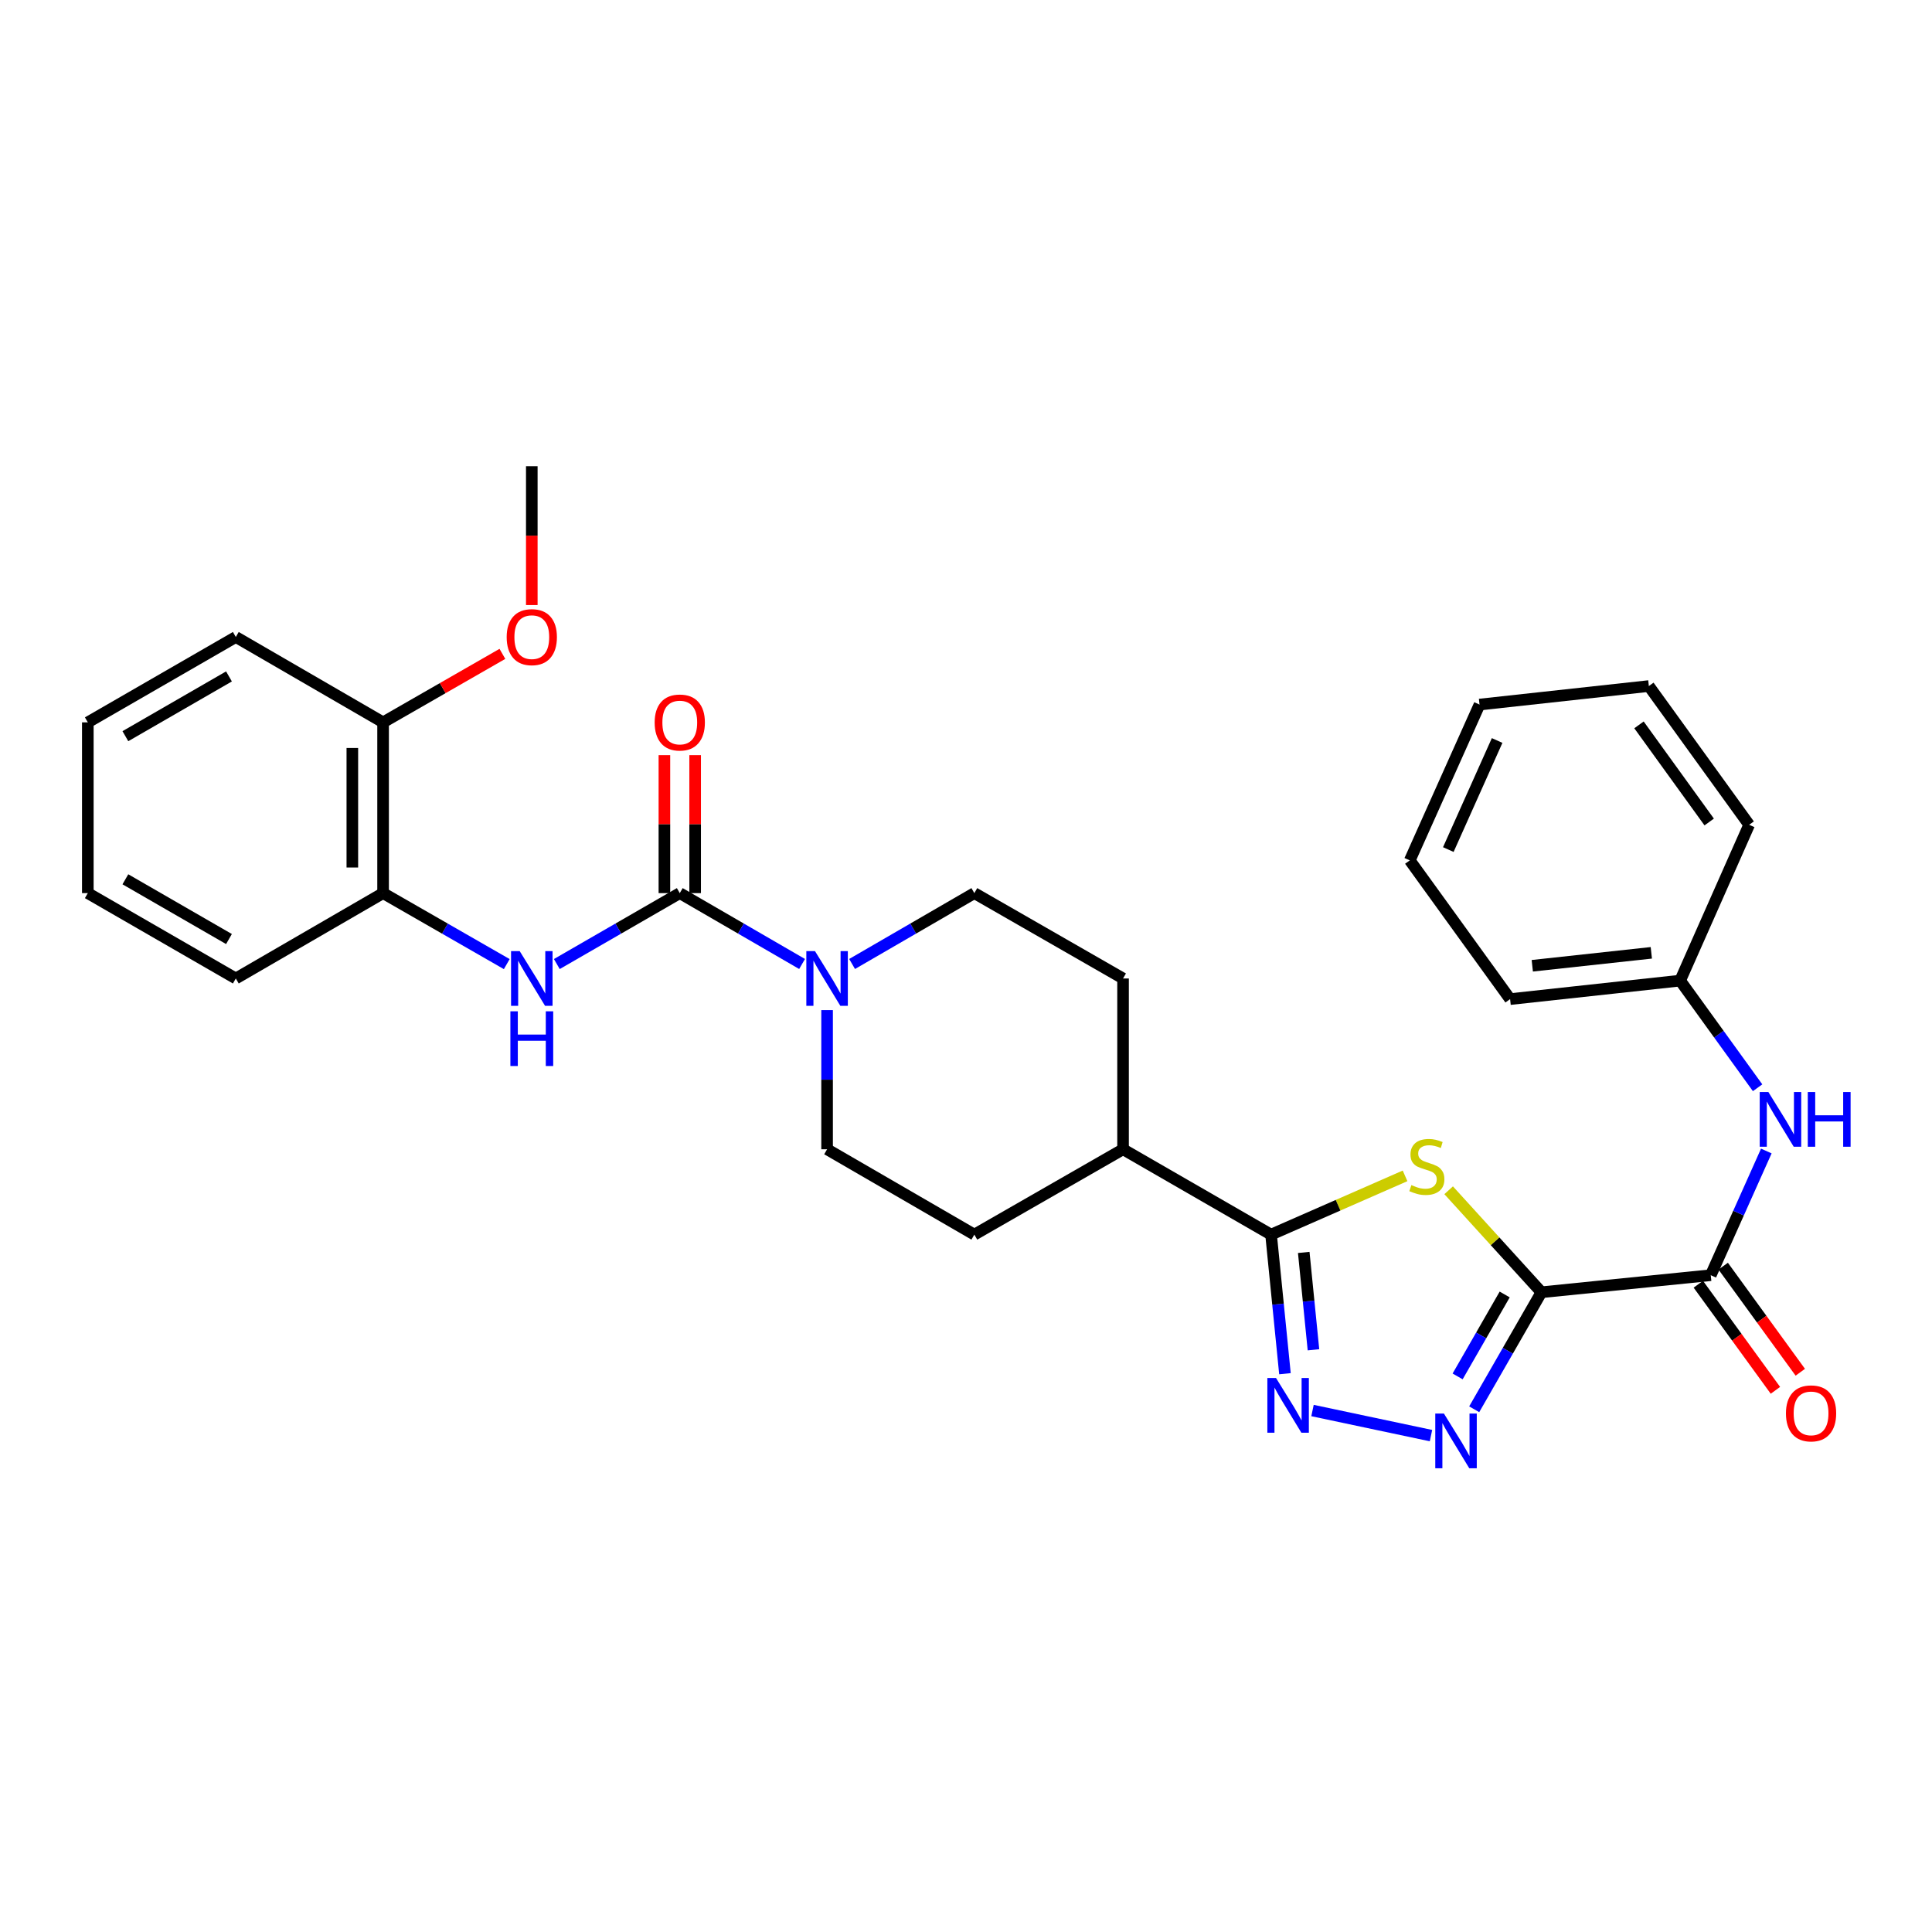 <?xml version='1.0' encoding='iso-8859-1'?>
<svg version='1.1' baseProfile='full'
              xmlns='http://www.w3.org/2000/svg'
                      xmlns:rdkit='http://www.rdkit.org/xml'
                      xmlns:xlink='http://www.w3.org/1999/xlink'
                  xml:space='preserve'
width='1000px' height='1000px' viewBox='0 0 1000 1000'>
<!-- END OF HEADER -->
<rect style='opacity:1.0;fill:#FFFFFF;stroke:none' width='1000' height='1000' x='0' y='0'> </rect>
<path class='bond-0' d='M 797.842,668.865 L 773.83,642.472' style='fill:none;fill-rule:evenodd;stroke:#000000;stroke-width:6px;stroke-linecap:butt;stroke-linejoin:miter;stroke-opacity:1' />
<path class='bond-0' d='M 773.83,642.472 L 749.818,616.079' style='fill:none;fill-rule:evenodd;stroke:#CCCC00;stroke-width:6px;stroke-linecap:butt;stroke-linejoin:miter;stroke-opacity:1' />
<path class='bond-1' d='M 797.842,668.865 L 780.443,699.153' style='fill:none;fill-rule:evenodd;stroke:#000000;stroke-width:6px;stroke-linecap:butt;stroke-linejoin:miter;stroke-opacity:1' />
<path class='bond-1' d='M 780.443,699.153 L 763.044,729.441' style='fill:none;fill-rule:evenodd;stroke:#0000FF;stroke-width:6px;stroke-linecap:butt;stroke-linejoin:miter;stroke-opacity:1' />
<path class='bond-1' d='M 778.823,670.024 L 766.643,691.226' style='fill:none;fill-rule:evenodd;stroke:#000000;stroke-width:6px;stroke-linecap:butt;stroke-linejoin:miter;stroke-opacity:1' />
<path class='bond-1' d='M 766.643,691.226 L 754.464,712.427' style='fill:none;fill-rule:evenodd;stroke:#0000FF;stroke-width:6px;stroke-linecap:butt;stroke-linejoin:miter;stroke-opacity:1' />
<path class='bond-5' d='M 797.842,668.865 L 885.486,660.041' style='fill:none;fill-rule:evenodd;stroke:#000000;stroke-width:6px;stroke-linecap:butt;stroke-linejoin:miter;stroke-opacity:1' />
<path class='bond-3' d='M 727.253,608.624 L 692.577,623.829' style='fill:none;fill-rule:evenodd;stroke:#CCCC00;stroke-width:6px;stroke-linecap:butt;stroke-linejoin:miter;stroke-opacity:1' />
<path class='bond-3' d='M 692.577,623.829 L 657.901,639.034' style='fill:none;fill-rule:evenodd;stroke:#000000;stroke-width:6px;stroke-linecap:butt;stroke-linejoin:miter;stroke-opacity:1' />
<path class='bond-2' d='M 740.674,743.074 L 679.355,730.087' style='fill:none;fill-rule:evenodd;stroke:#0000FF;stroke-width:6px;stroke-linecap:butt;stroke-linejoin:miter;stroke-opacity:1' />
<path class='bond-30' d='M 665.09,711.031 L 661.496,675.033' style='fill:none;fill-rule:evenodd;stroke:#0000FF;stroke-width:6px;stroke-linecap:butt;stroke-linejoin:miter;stroke-opacity:1' />
<path class='bond-30' d='M 661.496,675.033 L 657.901,639.034' style='fill:none;fill-rule:evenodd;stroke:#000000;stroke-width:6px;stroke-linecap:butt;stroke-linejoin:miter;stroke-opacity:1' />
<path class='bond-30' d='M 679.847,698.651 L 677.331,673.452' style='fill:none;fill-rule:evenodd;stroke:#0000FF;stroke-width:6px;stroke-linecap:butt;stroke-linejoin:miter;stroke-opacity:1' />
<path class='bond-30' d='M 677.331,673.452 L 674.815,648.253' style='fill:none;fill-rule:evenodd;stroke:#000000;stroke-width:6px;stroke-linecap:butt;stroke-linejoin:miter;stroke-opacity:1' />
<path class='bond-10' d='M 657.901,639.034 L 581.291,594.863' style='fill:none;fill-rule:evenodd;stroke:#000000;stroke-width:6px;stroke-linecap:butt;stroke-linejoin:miter;stroke-opacity:1' />
<path class='bond-4' d='M 351.85,462.278 L 383.503,480.619' style='fill:none;fill-rule:evenodd;stroke:#000000;stroke-width:6px;stroke-linecap:butt;stroke-linejoin:miter;stroke-opacity:1' />
<path class='bond-4' d='M 383.503,480.619 L 415.155,498.959' style='fill:none;fill-rule:evenodd;stroke:#0000FF;stroke-width:6px;stroke-linecap:butt;stroke-linejoin:miter;stroke-opacity:1' />
<path class='bond-7' d='M 351.85,462.278 L 320.03,480.633' style='fill:none;fill-rule:evenodd;stroke:#000000;stroke-width:6px;stroke-linecap:butt;stroke-linejoin:miter;stroke-opacity:1' />
<path class='bond-7' d='M 320.03,480.633 L 288.209,498.988' style='fill:none;fill-rule:evenodd;stroke:#0000FF;stroke-width:6px;stroke-linecap:butt;stroke-linejoin:miter;stroke-opacity:1' />
<path class='bond-11' d='M 359.808,462.278 L 359.808,426.57' style='fill:none;fill-rule:evenodd;stroke:#000000;stroke-width:6px;stroke-linecap:butt;stroke-linejoin:miter;stroke-opacity:1' />
<path class='bond-11' d='M 359.808,426.57 L 359.808,390.861' style='fill:none;fill-rule:evenodd;stroke:#FF0000;stroke-width:6px;stroke-linecap:butt;stroke-linejoin:miter;stroke-opacity:1' />
<path class='bond-11' d='M 343.893,462.278 L 343.893,426.57' style='fill:none;fill-rule:evenodd;stroke:#000000;stroke-width:6px;stroke-linecap:butt;stroke-linejoin:miter;stroke-opacity:1' />
<path class='bond-11' d='M 343.893,426.57 L 343.893,390.861' style='fill:none;fill-rule:evenodd;stroke:#FF0000;stroke-width:6px;stroke-linecap:butt;stroke-linejoin:miter;stroke-opacity:1' />
<path class='bond-8' d='M 885.486,660.041 L 899.865,627.9' style='fill:none;fill-rule:evenodd;stroke:#000000;stroke-width:6px;stroke-linecap:butt;stroke-linejoin:miter;stroke-opacity:1' />
<path class='bond-8' d='M 899.865,627.9 L 914.244,595.759' style='fill:none;fill-rule:evenodd;stroke:#0000FF;stroke-width:6px;stroke-linecap:butt;stroke-linejoin:miter;stroke-opacity:1' />
<path class='bond-14' d='M 879.049,664.719 L 899.001,692.174' style='fill:none;fill-rule:evenodd;stroke:#000000;stroke-width:6px;stroke-linecap:butt;stroke-linejoin:miter;stroke-opacity:1' />
<path class='bond-14' d='M 899.001,692.174 L 918.954,719.629' style='fill:none;fill-rule:evenodd;stroke:#FF0000;stroke-width:6px;stroke-linecap:butt;stroke-linejoin:miter;stroke-opacity:1' />
<path class='bond-14' d='M 891.923,655.363 L 911.875,682.818' style='fill:none;fill-rule:evenodd;stroke:#000000;stroke-width:6px;stroke-linecap:butt;stroke-linejoin:miter;stroke-opacity:1' />
<path class='bond-14' d='M 911.875,682.818 L 931.828,710.273' style='fill:none;fill-rule:evenodd;stroke:#FF0000;stroke-width:6px;stroke-linecap:butt;stroke-linejoin:miter;stroke-opacity:1' />
<path class='bond-6' d='M 428.098,522.829 L 428.098,558.846' style='fill:none;fill-rule:evenodd;stroke:#0000FF;stroke-width:6px;stroke-linecap:butt;stroke-linejoin:miter;stroke-opacity:1' />
<path class='bond-6' d='M 428.098,558.846 L 428.098,594.863' style='fill:none;fill-rule:evenodd;stroke:#000000;stroke-width:6px;stroke-linecap:butt;stroke-linejoin:miter;stroke-opacity:1' />
<path class='bond-31' d='M 441.04,498.957 L 472.68,480.618' style='fill:none;fill-rule:evenodd;stroke:#0000FF;stroke-width:6px;stroke-linecap:butt;stroke-linejoin:miter;stroke-opacity:1' />
<path class='bond-31' d='M 472.68,480.618 L 504.319,462.278' style='fill:none;fill-rule:evenodd;stroke:#000000;stroke-width:6px;stroke-linecap:butt;stroke-linejoin:miter;stroke-opacity:1' />
<path class='bond-9' d='M 262.299,499.021 L 230.292,480.65' style='fill:none;fill-rule:evenodd;stroke:#0000FF;stroke-width:6px;stroke-linecap:butt;stroke-linejoin:miter;stroke-opacity:1' />
<path class='bond-9' d='M 230.292,480.65 L 198.286,462.278' style='fill:none;fill-rule:evenodd;stroke:#000000;stroke-width:6px;stroke-linecap:butt;stroke-linejoin:miter;stroke-opacity:1' />
<path class='bond-18' d='M 909.729,563.015 L 889.686,535.289' style='fill:none;fill-rule:evenodd;stroke:#0000FF;stroke-width:6px;stroke-linecap:butt;stroke-linejoin:miter;stroke-opacity:1' />
<path class='bond-18' d='M 889.686,535.289 L 869.642,507.564' style='fill:none;fill-rule:evenodd;stroke:#000000;stroke-width:6px;stroke-linecap:butt;stroke-linejoin:miter;stroke-opacity:1' />
<path class='bond-15' d='M 198.286,462.278 L 198.286,373.892' style='fill:none;fill-rule:evenodd;stroke:#000000;stroke-width:6px;stroke-linecap:butt;stroke-linejoin:miter;stroke-opacity:1' />
<path class='bond-15' d='M 182.371,449.02 L 182.371,387.15' style='fill:none;fill-rule:evenodd;stroke:#000000;stroke-width:6px;stroke-linecap:butt;stroke-linejoin:miter;stroke-opacity:1' />
<path class='bond-20' d='M 198.286,462.278 L 122.056,506.459' style='fill:none;fill-rule:evenodd;stroke:#000000;stroke-width:6px;stroke-linecap:butt;stroke-linejoin:miter;stroke-opacity:1' />
<path class='bond-16' d='M 581.291,594.863 L 581.291,506.459' style='fill:none;fill-rule:evenodd;stroke:#000000;stroke-width:6px;stroke-linecap:butt;stroke-linejoin:miter;stroke-opacity:1' />
<path class='bond-17' d='M 581.291,594.863 L 504.319,639.034' style='fill:none;fill-rule:evenodd;stroke:#000000;stroke-width:6px;stroke-linecap:butt;stroke-linejoin:miter;stroke-opacity:1' />
<path class='bond-12' d='M 428.098,594.863 L 504.319,639.034' style='fill:none;fill-rule:evenodd;stroke:#000000;stroke-width:6px;stroke-linecap:butt;stroke-linejoin:miter;stroke-opacity:1' />
<path class='bond-13' d='M 504.319,462.278 L 581.291,506.459' style='fill:none;fill-rule:evenodd;stroke:#000000;stroke-width:6px;stroke-linecap:butt;stroke-linejoin:miter;stroke-opacity:1' />
<path class='bond-19' d='M 198.286,373.892 L 229.162,356.166' style='fill:none;fill-rule:evenodd;stroke:#000000;stroke-width:6px;stroke-linecap:butt;stroke-linejoin:miter;stroke-opacity:1' />
<path class='bond-19' d='M 229.162,356.166 L 260.039,338.44' style='fill:none;fill-rule:evenodd;stroke:#FF0000;stroke-width:6px;stroke-linecap:butt;stroke-linejoin:miter;stroke-opacity:1' />
<path class='bond-21' d='M 198.286,373.892 L 122.056,329.703' style='fill:none;fill-rule:evenodd;stroke:#000000;stroke-width:6px;stroke-linecap:butt;stroke-linejoin:miter;stroke-opacity:1' />
<path class='bond-22' d='M 869.642,507.564 L 781.627,517.139' style='fill:none;fill-rule:evenodd;stroke:#000000;stroke-width:6px;stroke-linecap:butt;stroke-linejoin:miter;stroke-opacity:1' />
<path class='bond-22' d='M 854.719,493.179 L 793.108,499.882' style='fill:none;fill-rule:evenodd;stroke:#000000;stroke-width:6px;stroke-linecap:butt;stroke-linejoin:miter;stroke-opacity:1' />
<path class='bond-23' d='M 869.642,507.564 L 905.361,426.913' style='fill:none;fill-rule:evenodd;stroke:#000000;stroke-width:6px;stroke-linecap:butt;stroke-linejoin:miter;stroke-opacity:1' />
<path class='bond-24' d='M 275.258,313.173 L 275.258,277.245' style='fill:none;fill-rule:evenodd;stroke:#FF0000;stroke-width:6px;stroke-linecap:butt;stroke-linejoin:miter;stroke-opacity:1' />
<path class='bond-24' d='M 275.258,277.245 L 275.258,241.316' style='fill:none;fill-rule:evenodd;stroke:#000000;stroke-width:6px;stroke-linecap:butt;stroke-linejoin:miter;stroke-opacity:1' />
<path class='bond-25' d='M 122.056,506.459 L 45.455,462.278' style='fill:none;fill-rule:evenodd;stroke:#000000;stroke-width:6px;stroke-linecap:butt;stroke-linejoin:miter;stroke-opacity:1' />
<path class='bond-25' d='M 118.517,486.046 L 64.896,455.12' style='fill:none;fill-rule:evenodd;stroke:#000000;stroke-width:6px;stroke-linecap:butt;stroke-linejoin:miter;stroke-opacity:1' />
<path class='bond-33' d='M 122.056,329.703 L 45.455,373.892' style='fill:none;fill-rule:evenodd;stroke:#000000;stroke-width:6px;stroke-linecap:butt;stroke-linejoin:miter;stroke-opacity:1' />
<path class='bond-33' d='M 118.518,350.116 L 64.897,381.049' style='fill:none;fill-rule:evenodd;stroke:#000000;stroke-width:6px;stroke-linecap:butt;stroke-linejoin:miter;stroke-opacity:1' />
<path class='bond-27' d='M 781.627,517.139 L 729.702,445.33' style='fill:none;fill-rule:evenodd;stroke:#000000;stroke-width:6px;stroke-linecap:butt;stroke-linejoin:miter;stroke-opacity:1' />
<path class='bond-28' d='M 905.361,426.913 L 853.445,355.095' style='fill:none;fill-rule:evenodd;stroke:#000000;stroke-width:6px;stroke-linecap:butt;stroke-linejoin:miter;stroke-opacity:1' />
<path class='bond-28' d='M 884.676,425.464 L 848.335,375.191' style='fill:none;fill-rule:evenodd;stroke:#000000;stroke-width:6px;stroke-linecap:butt;stroke-linejoin:miter;stroke-opacity:1' />
<path class='bond-26' d='M 45.455,462.278 L 45.455,373.892' style='fill:none;fill-rule:evenodd;stroke:#000000;stroke-width:6px;stroke-linecap:butt;stroke-linejoin:miter;stroke-opacity:1' />
<path class='bond-32' d='M 729.702,445.33 L 765.801,364.679' style='fill:none;fill-rule:evenodd;stroke:#000000;stroke-width:6px;stroke-linecap:butt;stroke-linejoin:miter;stroke-opacity:1' />
<path class='bond-32' d='M 749.642,439.734 L 774.912,383.278' style='fill:none;fill-rule:evenodd;stroke:#000000;stroke-width:6px;stroke-linecap:butt;stroke-linejoin:miter;stroke-opacity:1' />
<path class='bond-29' d='M 853.445,355.095 L 765.801,364.679' style='fill:none;fill-rule:evenodd;stroke:#000000;stroke-width:6px;stroke-linecap:butt;stroke-linejoin:miter;stroke-opacity:1' />
<path  class='atom-1' d='M 730.534 613.398
Q 730.854 613.518, 732.174 614.078
Q 733.494 614.638, 734.934 614.998
Q 736.414 615.318, 737.854 615.318
Q 740.534 615.318, 742.094 614.038
Q 743.654 612.718, 743.654 610.438
Q 743.654 608.878, 742.854 607.918
Q 742.094 606.958, 740.894 606.438
Q 739.694 605.918, 737.694 605.318
Q 735.174 604.558, 733.654 603.838
Q 732.174 603.118, 731.094 601.598
Q 730.054 600.078, 730.054 597.518
Q 730.054 593.958, 732.454 591.758
Q 734.894 589.558, 739.694 589.558
Q 742.974 589.558, 746.694 591.118
L 745.774 594.198
Q 742.374 592.798, 739.814 592.798
Q 737.054 592.798, 735.534 593.958
Q 734.014 595.078, 734.054 597.038
Q 734.054 598.558, 734.814 599.478
Q 735.614 600.398, 736.734 600.918
Q 737.894 601.438, 739.814 602.038
Q 742.374 602.838, 743.894 603.638
Q 745.414 604.438, 746.494 606.078
Q 747.614 607.678, 747.614 610.438
Q 747.614 614.358, 744.974 616.478
Q 742.374 618.558, 738.014 618.558
Q 735.494 618.558, 733.574 617.998
Q 731.694 617.478, 729.454 616.558
L 730.534 613.398
' fill='#CCCC00'/>
<path  class='atom-2' d='M 747.375 731.66
L 756.655 746.66
Q 757.575 748.14, 759.055 750.82
Q 760.535 753.5, 760.615 753.66
L 760.615 731.66
L 764.375 731.66
L 764.375 759.98
L 760.495 759.98
L 750.535 743.58
Q 749.375 741.66, 748.135 739.46
Q 746.935 737.26, 746.575 736.58
L 746.575 759.98
L 742.895 759.98
L 742.895 731.66
L 747.375 731.66
' fill='#0000FF'/>
<path  class='atom-3' d='M 660.465 713.252
L 669.745 728.252
Q 670.665 729.732, 672.145 732.412
Q 673.625 735.092, 673.705 735.252
L 673.705 713.252
L 677.465 713.252
L 677.465 741.572
L 673.585 741.572
L 663.625 725.172
Q 662.465 723.252, 661.225 721.052
Q 660.025 718.852, 659.665 718.172
L 659.665 741.572
L 655.985 741.572
L 655.985 713.252
L 660.465 713.252
' fill='#0000FF'/>
<path  class='atom-7' d='M 421.838 492.299
L 431.118 507.299
Q 432.038 508.779, 433.518 511.459
Q 434.998 514.139, 435.078 514.299
L 435.078 492.299
L 438.838 492.299
L 438.838 520.619
L 434.958 520.619
L 424.998 504.219
Q 423.838 502.299, 422.598 500.099
Q 421.398 497.899, 421.038 497.219
L 421.038 520.619
L 417.358 520.619
L 417.358 492.299
L 421.838 492.299
' fill='#0000FF'/>
<path  class='atom-8' d='M 268.998 492.299
L 278.278 507.299
Q 279.198 508.779, 280.678 511.459
Q 282.158 514.139, 282.238 514.299
L 282.238 492.299
L 285.998 492.299
L 285.998 520.619
L 282.118 520.619
L 272.158 504.219
Q 270.998 502.299, 269.758 500.099
Q 268.558 497.899, 268.198 497.219
L 268.198 520.619
L 264.518 520.619
L 264.518 492.299
L 268.998 492.299
' fill='#0000FF'/>
<path  class='atom-8' d='M 264.178 523.451
L 268.018 523.451
L 268.018 535.491
L 282.498 535.491
L 282.498 523.451
L 286.338 523.451
L 286.338 551.771
L 282.498 551.771
L 282.498 538.691
L 268.018 538.691
L 268.018 551.771
L 264.178 551.771
L 264.178 523.451
' fill='#0000FF'/>
<path  class='atom-9' d='M 915.307 565.231
L 924.587 580.231
Q 925.507 581.711, 926.987 584.391
Q 928.467 587.071, 928.547 587.231
L 928.547 565.231
L 932.307 565.231
L 932.307 593.551
L 928.427 593.551
L 918.467 577.151
Q 917.307 575.231, 916.067 573.031
Q 914.867 570.831, 914.507 570.151
L 914.507 593.551
L 910.827 593.551
L 910.827 565.231
L 915.307 565.231
' fill='#0000FF'/>
<path  class='atom-9' d='M 935.707 565.231
L 939.547 565.231
L 939.547 577.271
L 954.027 577.271
L 954.027 565.231
L 957.867 565.231
L 957.867 593.551
L 954.027 593.551
L 954.027 580.471
L 939.547 580.471
L 939.547 593.551
L 935.707 593.551
L 935.707 565.231
' fill='#0000FF'/>
<path  class='atom-12' d='M 338.85 373.972
Q 338.85 367.172, 342.21 363.372
Q 345.57 359.572, 351.85 359.572
Q 358.13 359.572, 361.49 363.372
Q 364.85 367.172, 364.85 373.972
Q 364.85 380.852, 361.45 384.772
Q 358.05 388.652, 351.85 388.652
Q 345.61 388.652, 342.21 384.772
Q 338.85 380.892, 338.85 373.972
M 351.85 385.452
Q 356.17 385.452, 358.49 382.572
Q 360.85 379.652, 360.85 373.972
Q 360.85 368.412, 358.49 365.612
Q 356.17 362.772, 351.85 362.772
Q 347.53 362.772, 345.17 365.572
Q 342.85 368.372, 342.85 373.972
Q 342.85 379.692, 345.17 382.572
Q 347.53 385.452, 351.85 385.452
' fill='#FF0000'/>
<path  class='atom-15' d='M 924.402 731.559
Q 924.402 724.759, 927.762 720.959
Q 931.122 717.159, 937.402 717.159
Q 943.682 717.159, 947.042 720.959
Q 950.402 724.759, 950.402 731.559
Q 950.402 738.439, 947.002 742.359
Q 943.602 746.239, 937.402 746.239
Q 931.162 746.239, 927.762 742.359
Q 924.402 738.479, 924.402 731.559
M 937.402 743.039
Q 941.722 743.039, 944.042 740.159
Q 946.402 737.239, 946.402 731.559
Q 946.402 725.999, 944.042 723.199
Q 941.722 720.359, 937.402 720.359
Q 933.082 720.359, 930.722 723.159
Q 928.402 725.959, 928.402 731.559
Q 928.402 737.279, 930.722 740.159
Q 933.082 743.039, 937.402 743.039
' fill='#FF0000'/>
<path  class='atom-20' d='M 262.258 329.783
Q 262.258 322.983, 265.618 319.183
Q 268.978 315.383, 275.258 315.383
Q 281.538 315.383, 284.898 319.183
Q 288.258 322.983, 288.258 329.783
Q 288.258 336.663, 284.858 340.583
Q 281.458 344.463, 275.258 344.463
Q 269.018 344.463, 265.618 340.583
Q 262.258 336.703, 262.258 329.783
M 275.258 341.263
Q 279.578 341.263, 281.898 338.383
Q 284.258 335.463, 284.258 329.783
Q 284.258 324.223, 281.898 321.423
Q 279.578 318.583, 275.258 318.583
Q 270.938 318.583, 268.578 321.383
Q 266.258 324.183, 266.258 329.783
Q 266.258 335.503, 268.578 338.383
Q 270.938 341.263, 275.258 341.263
' fill='#FF0000'/>
</svg>
